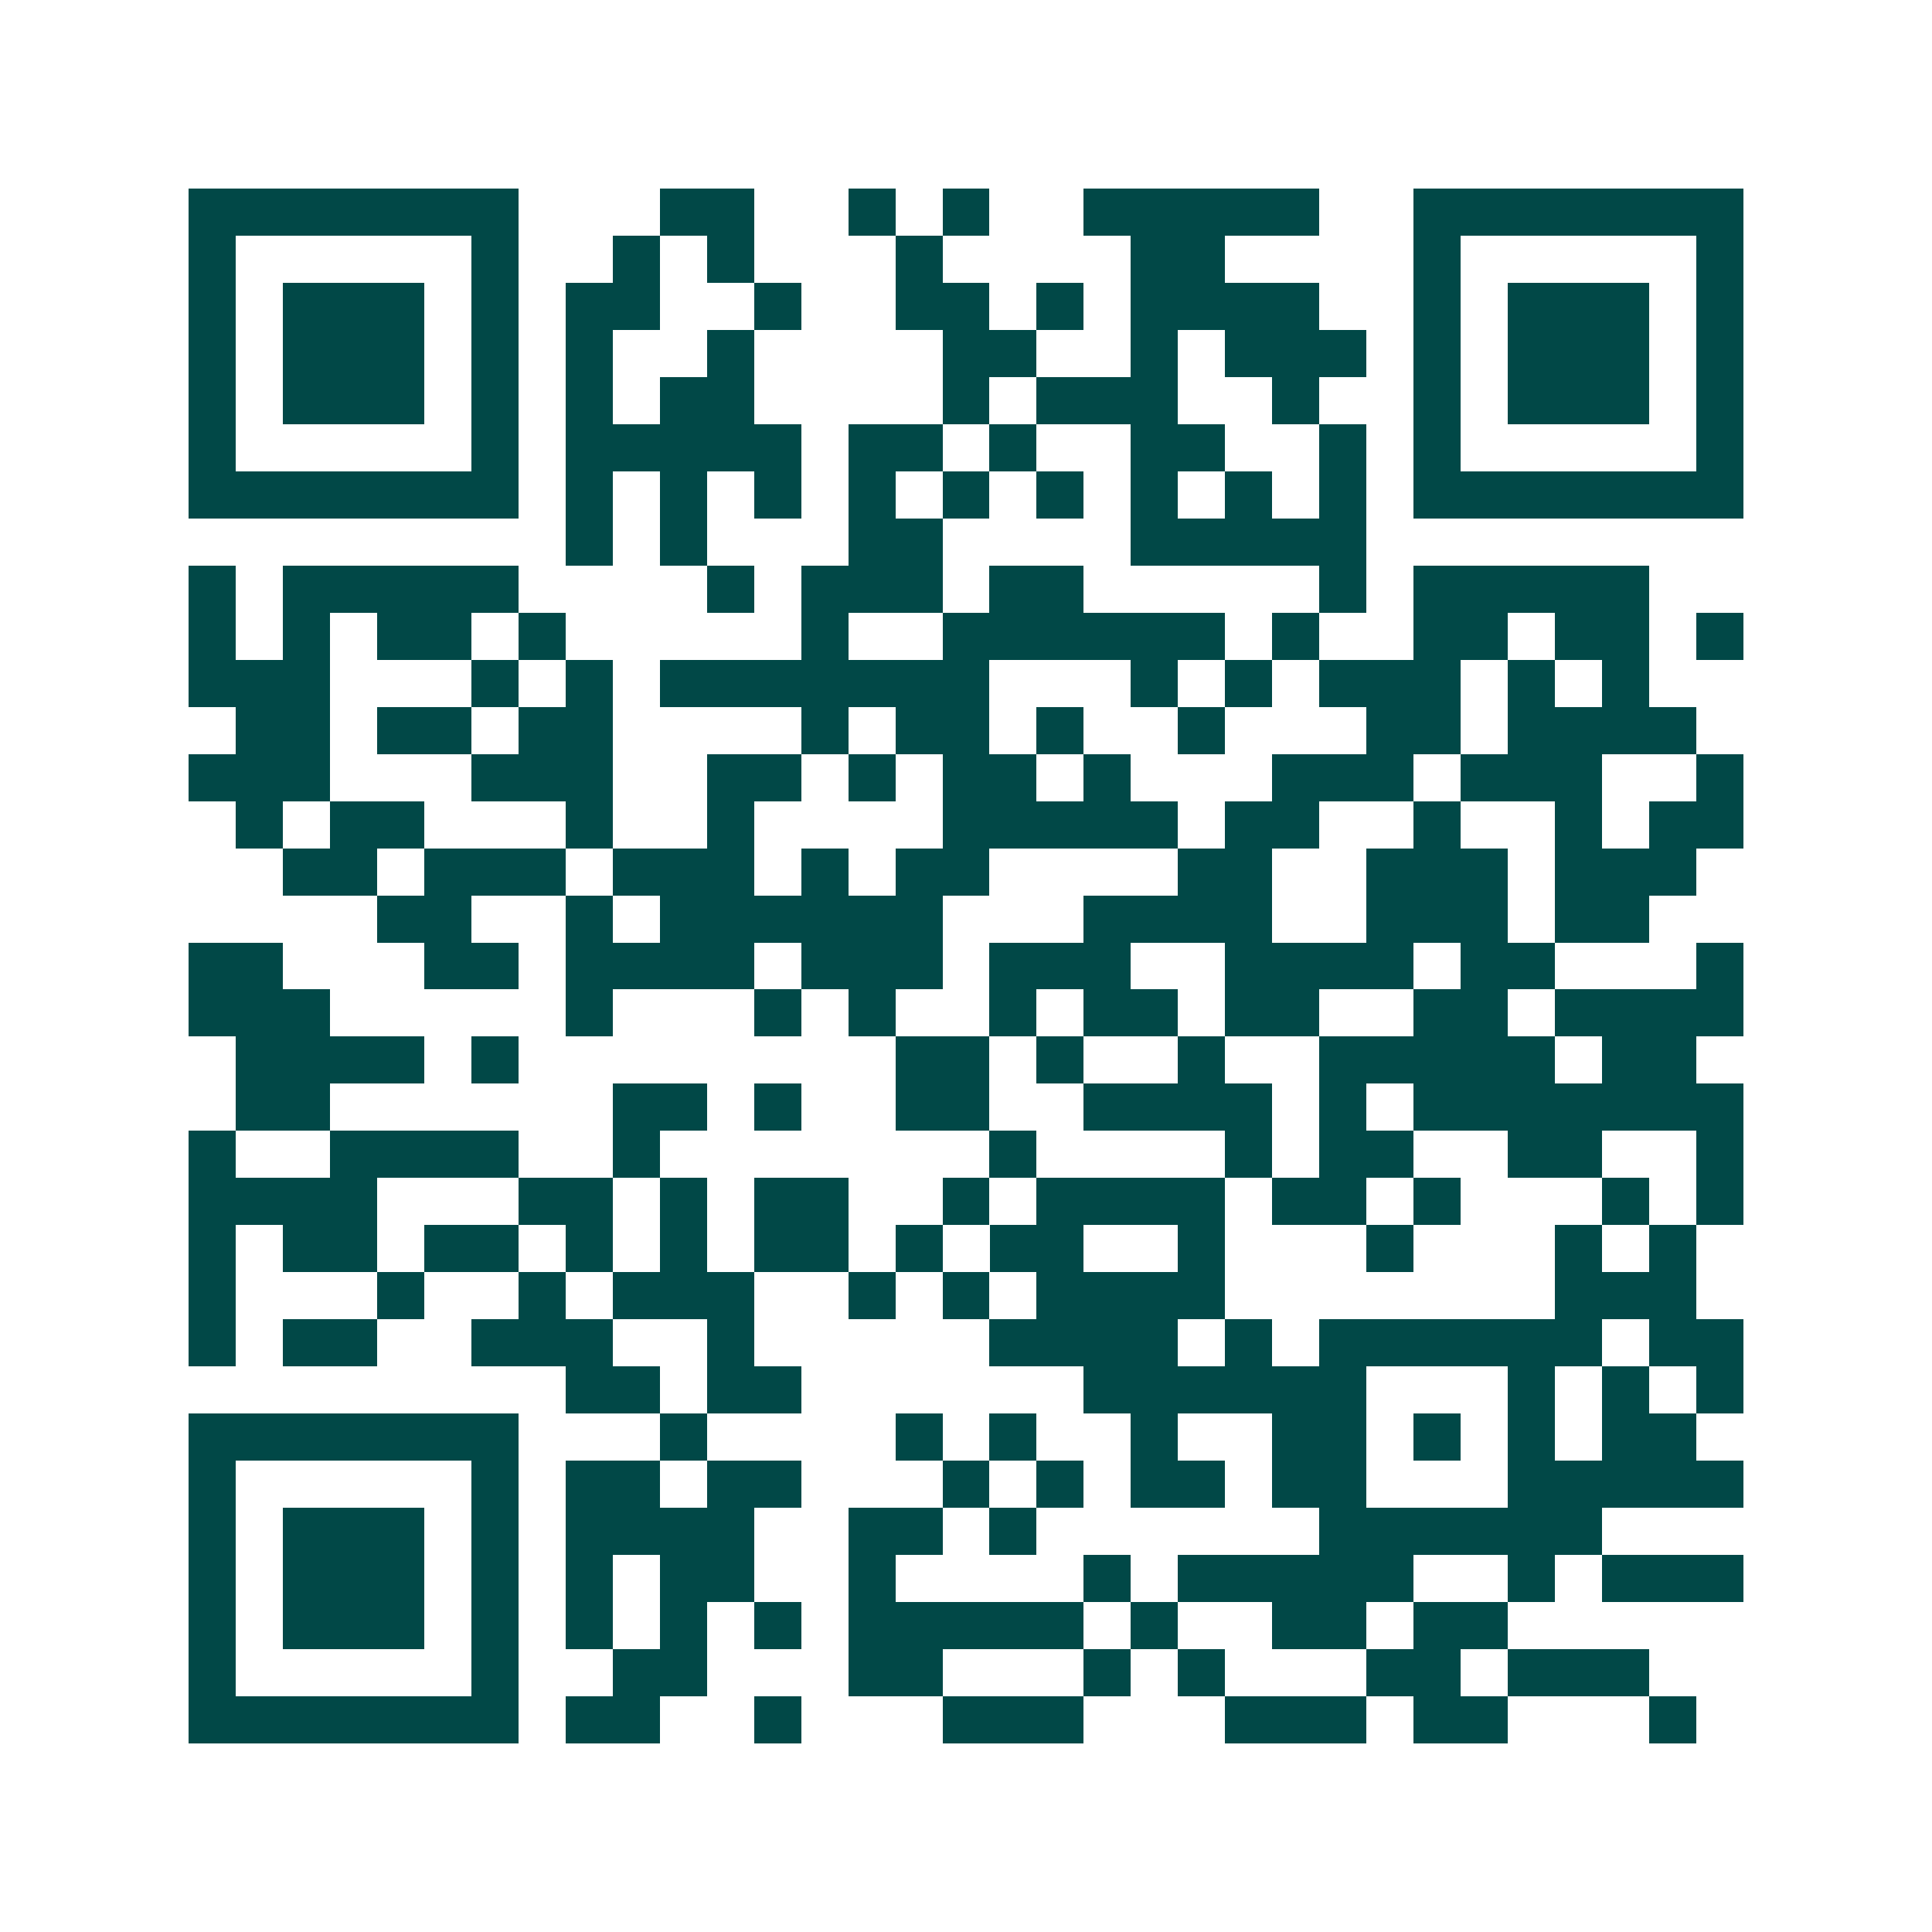 <svg xmlns="http://www.w3.org/2000/svg" width="200" height="200" viewBox="0 0 41 41" shape-rendering="crispEdges"><path fill="#ffffff" d="M0 0h41v41H0z"/><path stroke="#014847" d="M4 4.5h7m3 0h2m2 0h1m1 0h1m2 0h5m2 0h7M4 5.5h1m5 0h1m2 0h1m1 0h1m3 0h1m4 0h2m4 0h1m5 0h1M4 6.5h1m1 0h3m1 0h1m1 0h2m2 0h1m2 0h2m1 0h1m1 0h4m2 0h1m1 0h3m1 0h1M4 7.5h1m1 0h3m1 0h1m1 0h1m2 0h1m4 0h2m2 0h1m1 0h3m1 0h1m1 0h3m1 0h1M4 8.5h1m1 0h3m1 0h1m1 0h1m1 0h2m4 0h1m1 0h3m2 0h1m2 0h1m1 0h3m1 0h1M4 9.5h1m5 0h1m1 0h5m1 0h2m1 0h1m2 0h2m2 0h1m1 0h1m5 0h1M4 10.5h7m1 0h1m1 0h1m1 0h1m1 0h1m1 0h1m1 0h1m1 0h1m1 0h1m1 0h1m1 0h7M12 11.5h1m1 0h1m3 0h2m4 0h5M4 12.5h1m1 0h5m4 0h1m1 0h3m1 0h2m5 0h1m1 0h5M4 13.5h1m1 0h1m1 0h2m1 0h1m5 0h1m2 0h6m1 0h1m2 0h2m1 0h2m1 0h1M4 14.5h3m3 0h1m1 0h1m1 0h7m3 0h1m1 0h1m1 0h3m1 0h1m1 0h1M5 15.5h2m1 0h2m1 0h2m4 0h1m1 0h2m1 0h1m2 0h1m3 0h2m1 0h4M4 16.5h3m3 0h3m2 0h2m1 0h1m1 0h2m1 0h1m3 0h3m1 0h3m2 0h1M5 17.5h1m1 0h2m3 0h1m2 0h1m4 0h5m1 0h2m2 0h1m2 0h1m1 0h2M6 18.5h2m1 0h3m1 0h3m1 0h1m1 0h2m4 0h2m2 0h3m1 0h3M8 19.5h2m2 0h1m1 0h6m3 0h4m2 0h3m1 0h2M4 20.5h2m3 0h2m1 0h4m1 0h3m1 0h3m2 0h4m1 0h2m3 0h1M4 21.5h3m5 0h1m3 0h1m1 0h1m2 0h1m1 0h2m1 0h2m2 0h2m1 0h4M5 22.5h4m1 0h1m8 0h2m1 0h1m2 0h1m2 0h5m1 0h2M5 23.5h2m6 0h2m1 0h1m2 0h2m2 0h4m1 0h1m1 0h7M4 24.5h1m2 0h4m2 0h1m7 0h1m4 0h1m1 0h2m2 0h2m2 0h1M4 25.5h4m3 0h2m1 0h1m1 0h2m2 0h1m1 0h4m1 0h2m1 0h1m3 0h1m1 0h1M4 26.5h1m1 0h2m1 0h2m1 0h1m1 0h1m1 0h2m1 0h1m1 0h2m2 0h1m3 0h1m3 0h1m1 0h1M4 27.5h1m3 0h1m2 0h1m1 0h3m2 0h1m1 0h1m1 0h4m7 0h3M4 28.5h1m1 0h2m2 0h3m2 0h1m5 0h4m1 0h1m1 0h6m1 0h2M12 29.5h2m1 0h2m6 0h6m3 0h1m1 0h1m1 0h1M4 30.5h7m3 0h1m4 0h1m1 0h1m2 0h1m2 0h2m1 0h1m1 0h1m1 0h2M4 31.5h1m5 0h1m1 0h2m1 0h2m3 0h1m1 0h1m1 0h2m1 0h2m3 0h5M4 32.5h1m1 0h3m1 0h1m1 0h4m2 0h2m1 0h1m6 0h6M4 33.5h1m1 0h3m1 0h1m1 0h1m1 0h2m2 0h1m4 0h1m1 0h5m2 0h1m1 0h3M4 34.5h1m1 0h3m1 0h1m1 0h1m1 0h1m1 0h1m1 0h5m1 0h1m2 0h2m1 0h2M4 35.5h1m5 0h1m2 0h2m3 0h2m3 0h1m1 0h1m3 0h2m1 0h3M4 36.5h7m1 0h2m2 0h1m3 0h3m3 0h3m1 0h2m3 0h1"/></svg>
